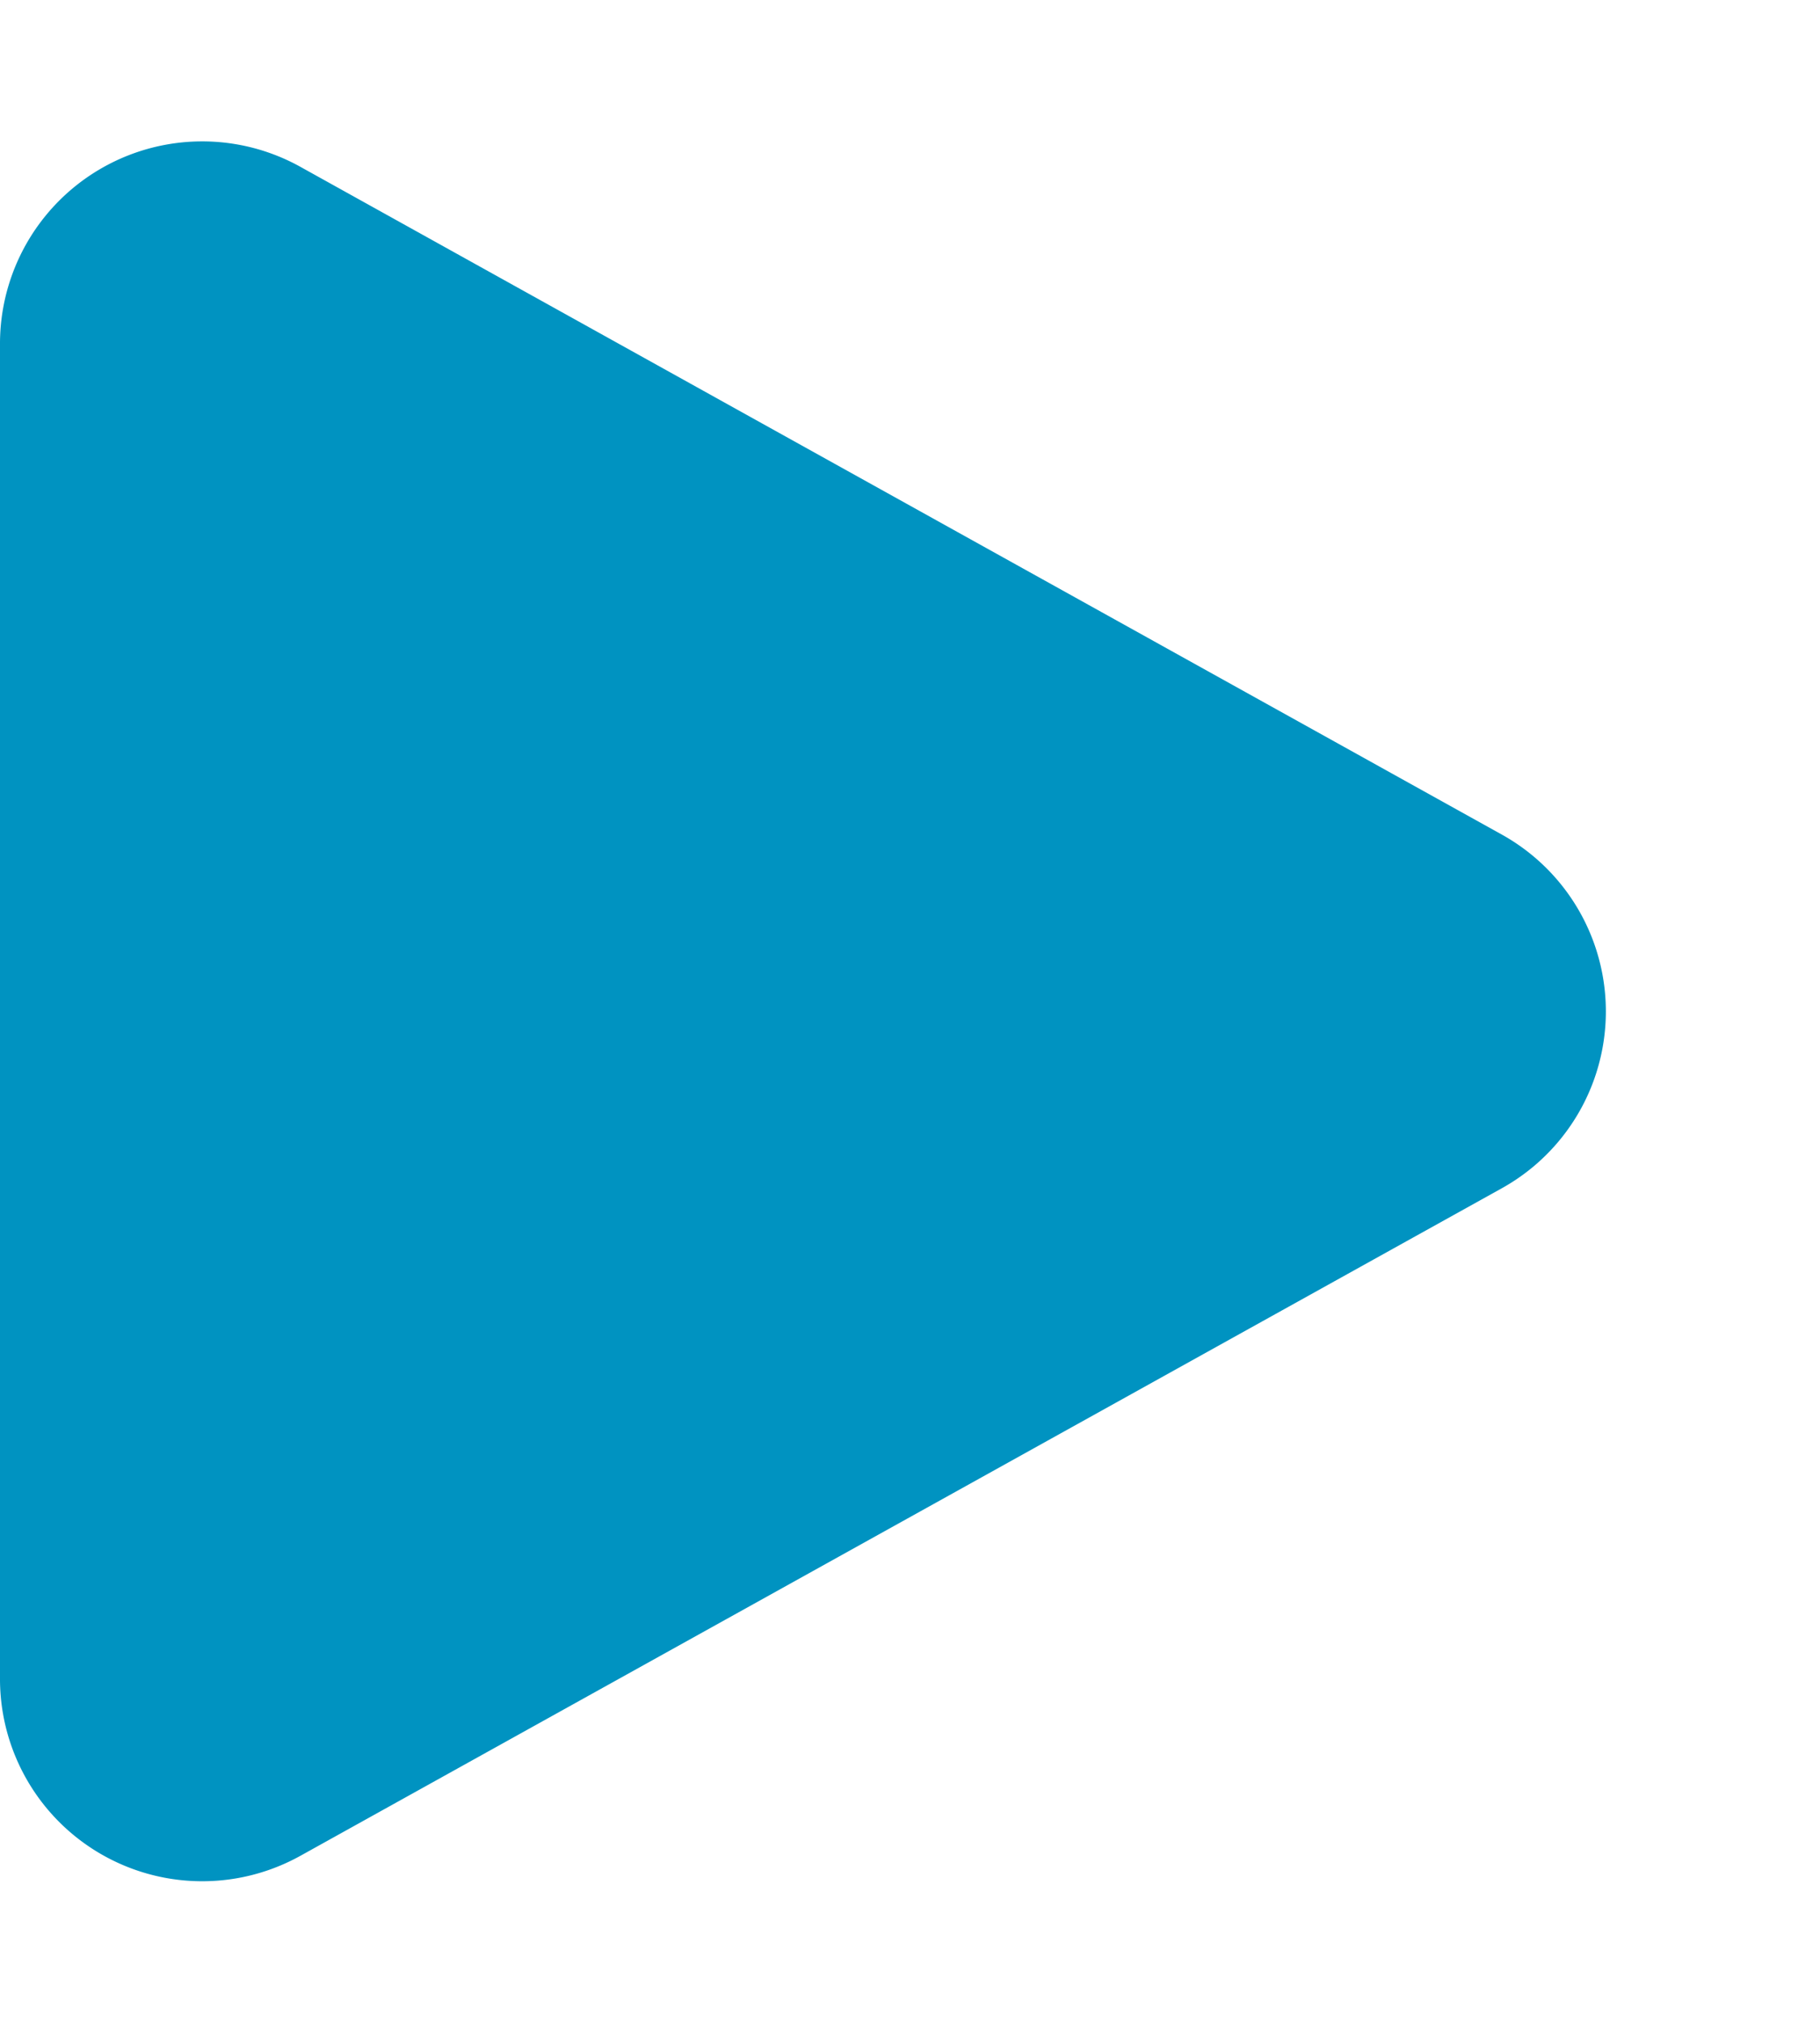 <svg xmlns="http://www.w3.org/2000/svg" width="9" height="10" viewBox="0 0 9 10">
    <path d="M4.126 1.573a1 1 0 0 1 1.748 0l3.3 5.941A1 1 0 0 1 8.3 9H1.7a1 1 0 0 1-.875-1.486z" transform="rotate(90 4.5 4.5)" style="fill:#0093c1"/>
</svg>
